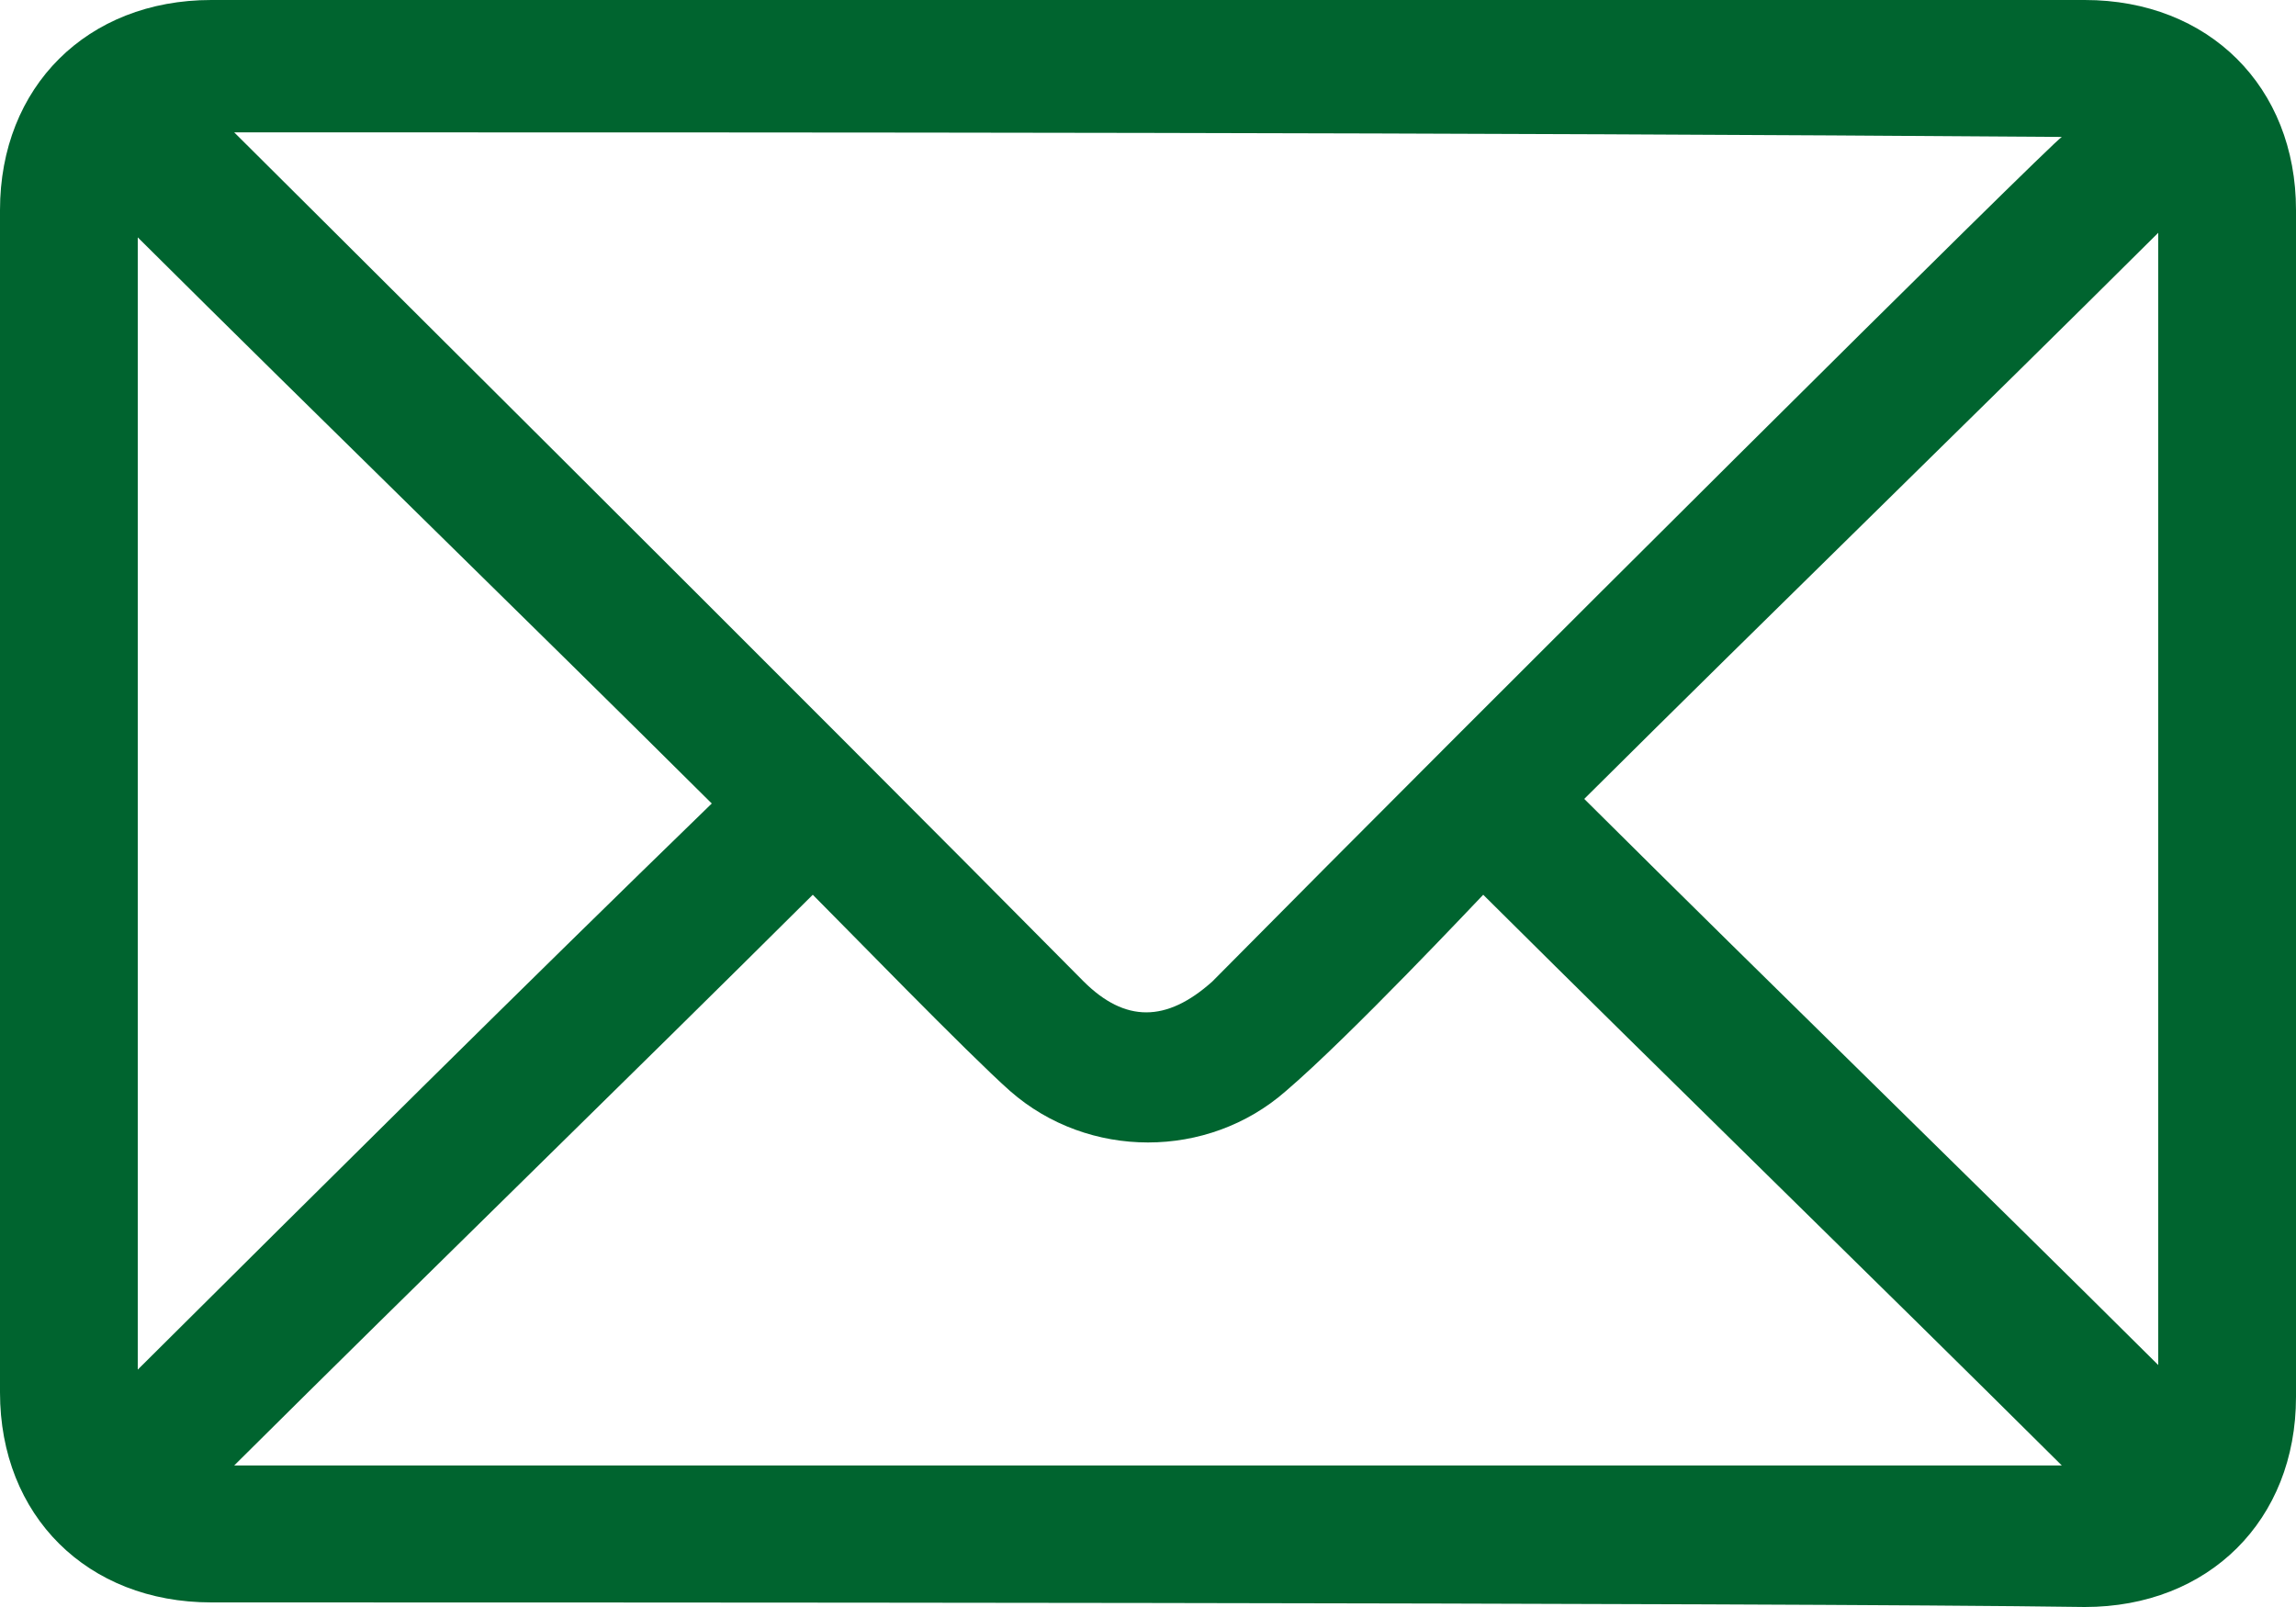 <?xml version="1.0" encoding="UTF-8"?>
<svg width="20px" height="14px" viewBox="0 0 20 14" version="1.1" xmlns="http://www.w3.org/2000/svg" xmlns:xlink="http://www.w3.org/1999/xlink">
    <g id="Directori" stroke="none" stroke-width="1" fill="none" fill-rule="evenodd">
        <g id="Directori---list-descolapsat" transform="translate(-56, -410)" fill="#00642F" fill-rule="nonzero">
            <g id="mail" transform="translate(56, 410)">
                <path d="M1.84,13.96 C0.76,13.96 0,13.205 0,12.131 C0,8.71 0,5.25 0,1.83 C0,0.756 0.76,0 1.84,0 C7.28,0 12.72,0 18.16,0 C19.24,0 20,0.756 20,1.83 C20,5.29 20,8.71 20,12.17 C20,13.244 19.24,14 18.16,14 C15.44,13.96 4.56,13.96 1.84,13.96 Z M2.04,1.153 C2.12,1.233 7.04,6.125 9.44,8.551 C9.8,8.909 10.16,8.909 10.56,8.551 C12.96,6.125 17.88,1.233 17.96,1.193 C12.64,1.153 7.36,1.153 2.04,1.153 Z M2.04,12.767 C7.36,12.767 12.64,12.767 17.96,12.767 C16.28,11.097 14.6,9.466 12.92,7.795 C12.88,7.835 11.76,9.028 11.2,9.506 C10.52,10.102 9.48,10.102 8.8,9.506 C8.44,9.188 7.32,8.034 7.08,7.795 C5.4,9.466 3.72,11.097 2.04,12.767 Z M6.2,7 C4.52,5.33 2.84,3.699 1.2,2.068 C1.2,5.33 1.2,8.631 1.2,11.932 C2.84,10.301 4.52,8.631 6.2,7 Z M13.8,6.96 C15.48,8.631 17.16,10.261 18.8,11.892 C18.8,8.631 18.8,5.33 18.8,2.028 C17.16,3.659 15.48,5.29 13.8,6.96 Z" id="Shape"></path>
            </g>
        </g>
    </g>
</svg>